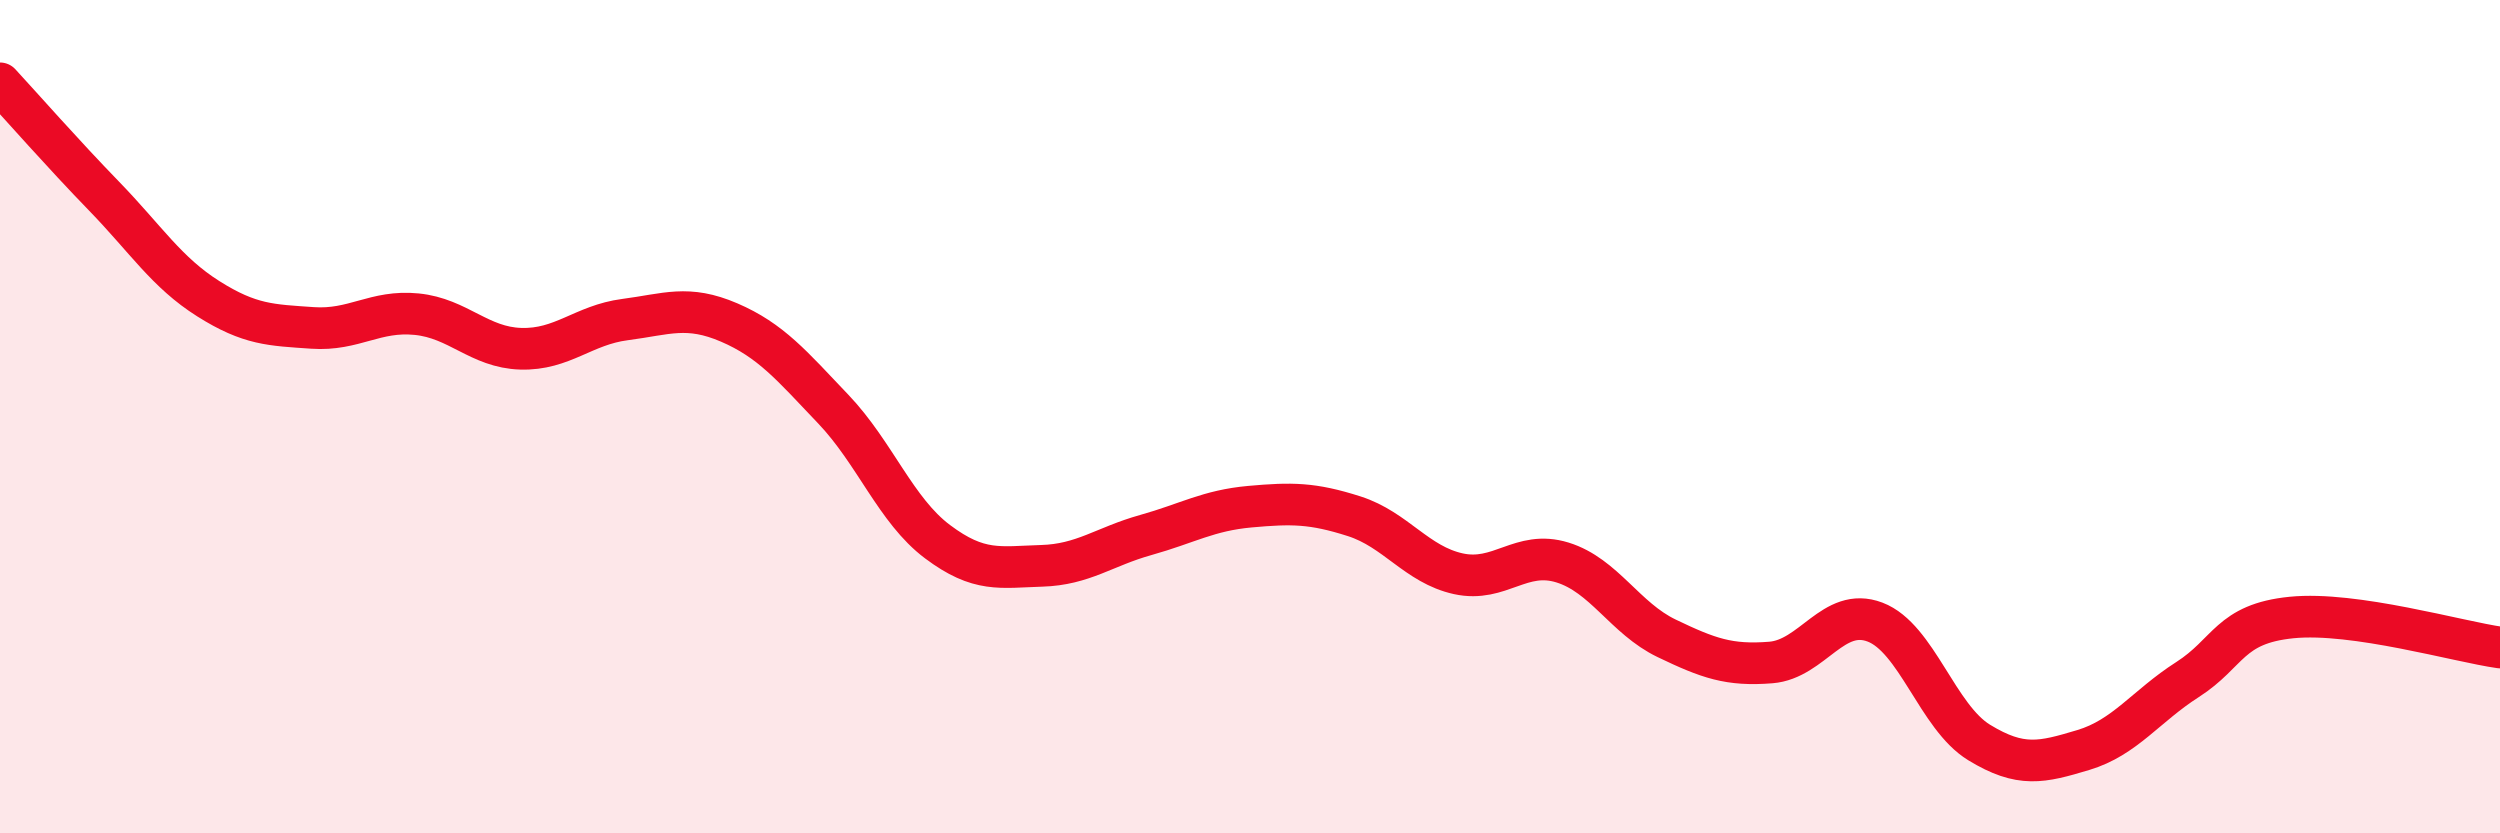 
    <svg width="60" height="20" viewBox="0 0 60 20" xmlns="http://www.w3.org/2000/svg">
      <path
        d="M 0,2 C 0.5,2.54 1.5,3.68 2.5,4.71 C 3.5,5.74 4,6.54 5,7.17 C 6,7.8 6.5,7.8 7.5,7.87 C 8.5,7.94 9,7.44 10,7.54 C 11,7.64 11.5,8.34 12.5,8.37 C 13.5,8.4 14,7.8 15,7.67 C 16,7.54 16.5,7.31 17.5,7.74 C 18.5,8.17 19,8.77 20,9.82 C 21,10.87 21.5,12.25 22.5,13 C 23.5,13.75 24,13.61 25,13.58 C 26,13.55 26.5,13.12 27.5,12.84 C 28.5,12.56 29,12.25 30,12.16 C 31,12.07 31.5,12.07 32.5,12.39 C 33.5,12.71 34,13.55 35,13.77 C 36,13.99 36.5,13.19 37.5,13.5 C 38.5,13.81 39,14.84 40,15.32 C 41,15.8 41.5,15.98 42.5,15.9 C 43.5,15.82 44,14.55 45,14.93 C 46,15.31 46.5,17.21 47.5,17.82 C 48.5,18.43 49,18.3 50,18 C 51,17.7 51.5,16.95 52.5,16.31 C 53.5,15.67 53.5,14.97 55,14.82 C 56.5,14.67 59,15.4 60,15.54L60 20L0 20Z"
        fill="#EB0A25"
        opacity="0.1"
        stroke-linecap="round"
        stroke-linejoin="round"
      />
      <path
        d="M 0,2 C 0.5,2.54 1.5,3.68 2.5,4.71 C 3.5,5.74 4,6.54 5,7.17 C 6,7.8 6.5,7.8 7.5,7.87 C 8.5,7.94 9,7.44 10,7.54 C 11,7.64 11.5,8.34 12.5,8.37 C 13.5,8.4 14,7.8 15,7.67 C 16,7.54 16.5,7.31 17.5,7.74 C 18.5,8.17 19,8.77 20,9.82 C 21,10.87 21.5,12.25 22.5,13 C 23.5,13.75 24,13.61 25,13.58 C 26,13.55 26.5,13.12 27.5,12.84 C 28.5,12.56 29,12.25 30,12.16 C 31,12.07 31.5,12.07 32.5,12.39 C 33.5,12.71 34,13.55 35,13.77 C 36,13.99 36.5,13.19 37.5,13.5 C 38.5,13.81 39,14.84 40,15.32 C 41,15.8 41.5,15.98 42.5,15.9 C 43.5,15.82 44,14.55 45,14.93 C 46,15.31 46.5,17.21 47.5,17.82 C 48.5,18.43 49,18.3 50,18 C 51,17.7 51.5,16.95 52.5,16.31 C 53.5,15.67 53.5,14.97 55,14.82 C 56.5,14.67 59,15.4 60,15.54"
        stroke="#EB0A25"
        stroke-width="1"
        fill="none"
        stroke-linecap="round"
        stroke-linejoin="round"
      />
    </svg>
  